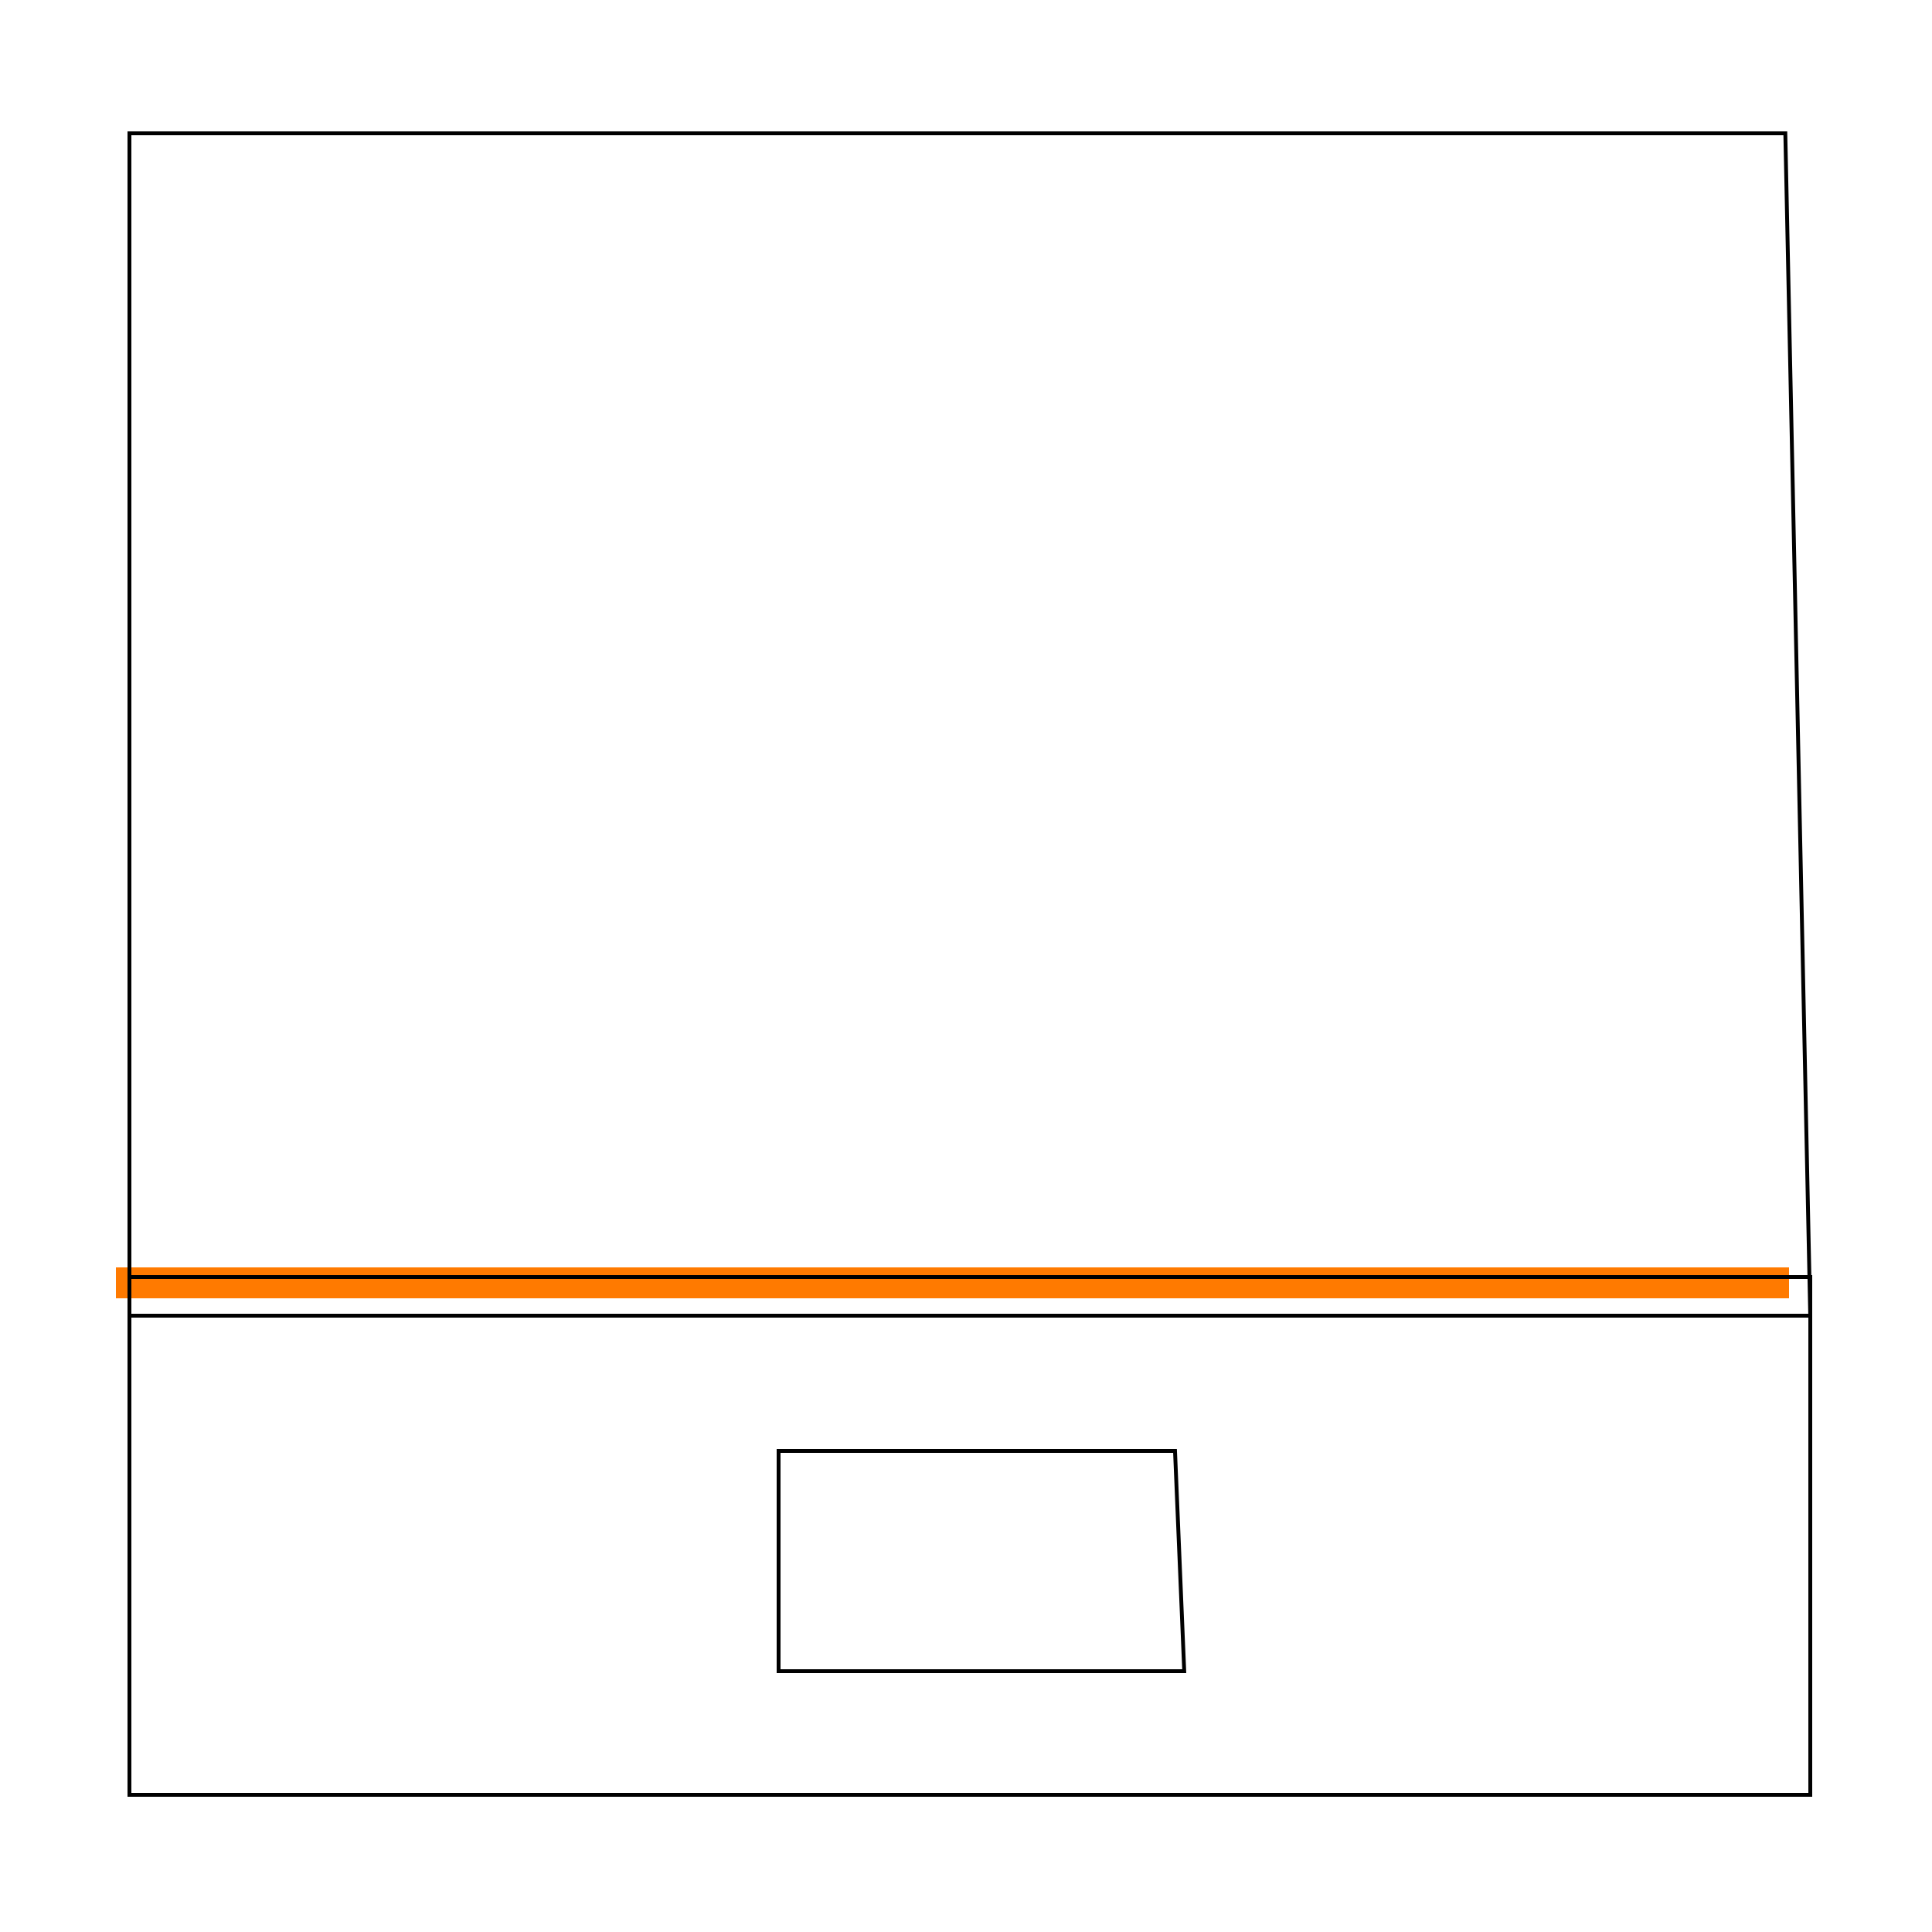 <svg width="500" height="500" viewBox="0 0 500 500" fill="none" xmlns="http://www.w3.org/2000/svg">
<rect x="30" y="328" width="433" height="8" fill="#FF7A00"/>
<path d="M33.5 34.5H462.039L468.489 340.5H33.5V34.5Z" stroke="black"/>
<rect x="33.5" y="340.5" width="435" height="124" stroke="black"/>
<path d="M201.5 375.5H304.093L306.479 432.5H201.5V375.5Z" stroke="black"/>
<rect x="33.5" y="330.5" width="435" height="10" stroke="black"/>
</svg>
